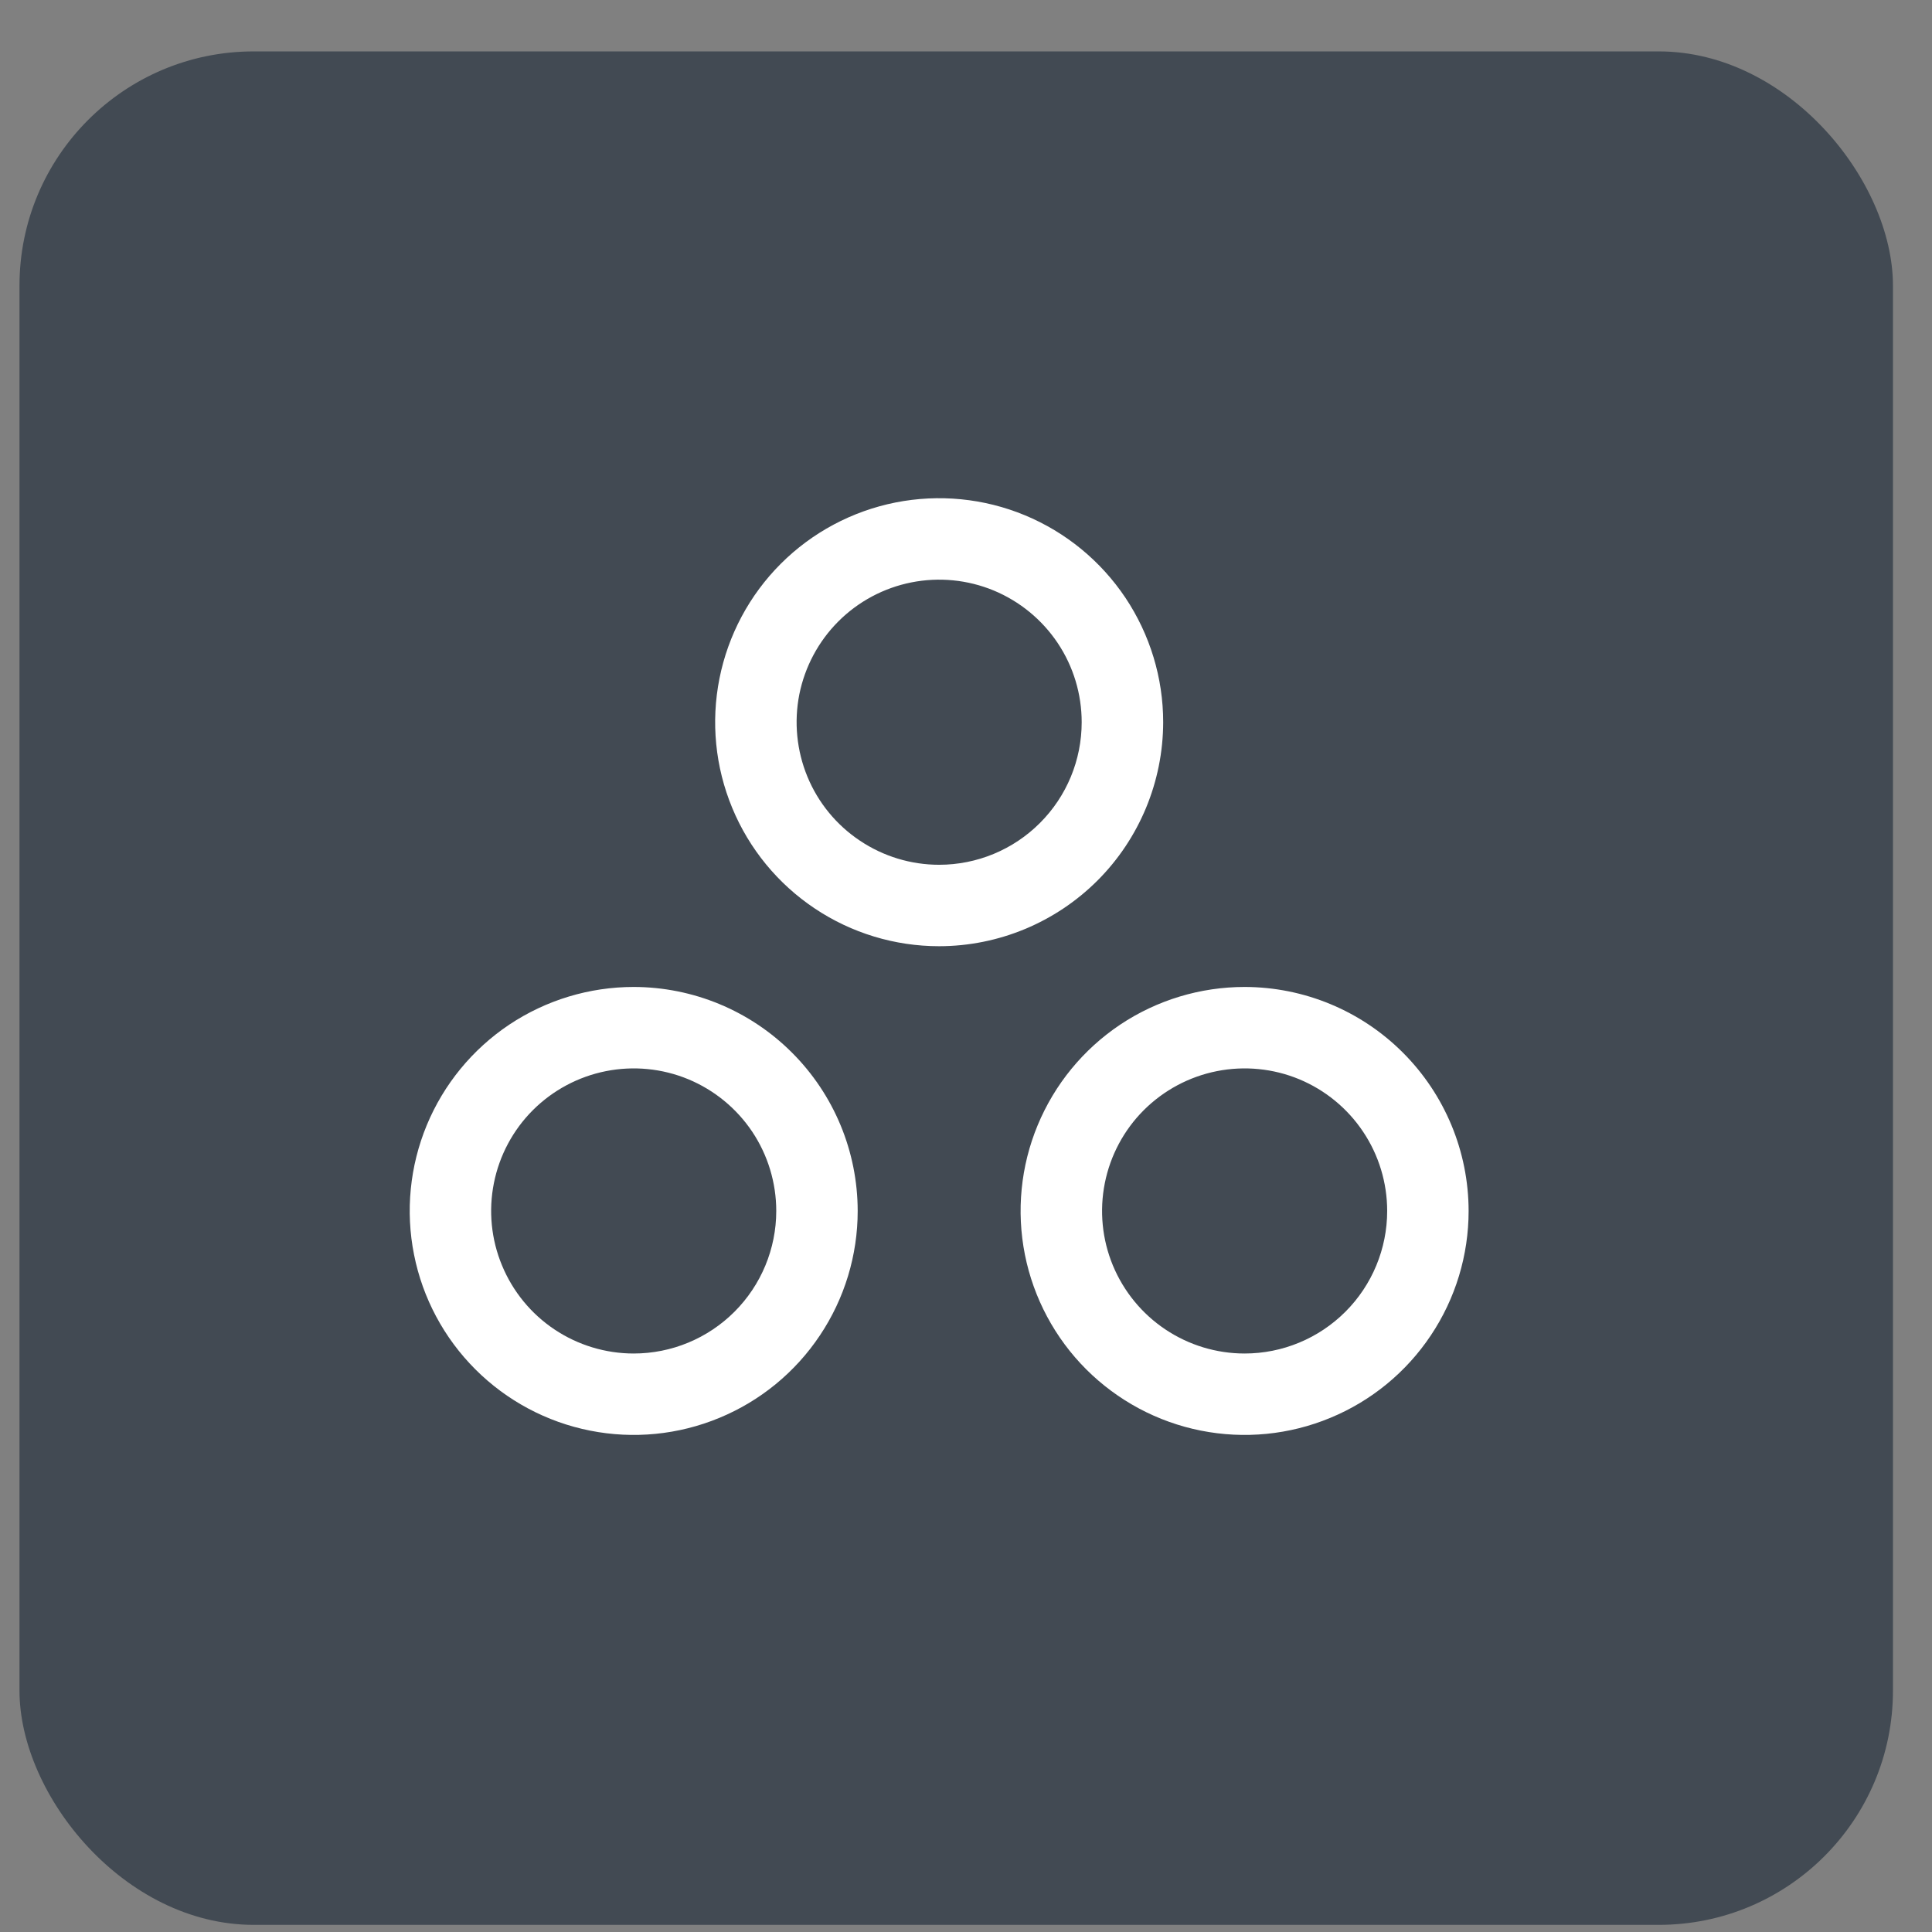 <svg xmlns="http://www.w3.org/2000/svg" width="33" height="33" viewBox="0 0 33 33" fill="none"><rect x="0" y="0" width="33" height="33" fill="#808080" stroke="none"/><rect x="0.333" y="0.878" width="32" height="32" rx="4" fill="#424A53"></rect><path d="M19.868 12.336C19.868 11.579 19.643 10.839 19.223 10.21C18.802 9.581 18.205 9.091 17.506 8.801C16.807 8.511 16.037 8.436 15.295 8.583C14.553 8.731 13.871 9.095 13.336 9.63C12.801 10.165 12.437 10.847 12.289 11.589C12.141 12.332 12.217 13.101 12.507 13.8C12.796 14.499 13.287 15.097 13.916 15.517C14.545 15.938 15.285 16.162 16.041 16.162C17.056 16.161 18.028 15.757 18.746 15.04C19.463 14.323 19.866 13.35 19.868 12.336ZM16.041 14.771C15.56 14.771 15.089 14.628 14.689 14.36C14.288 14.093 13.976 13.713 13.792 13.268C13.608 12.823 13.56 12.333 13.653 11.861C13.748 11.389 13.979 10.955 14.32 10.614C14.66 10.274 15.094 10.042 15.566 9.948C16.039 9.854 16.528 9.902 16.973 10.086C17.418 10.271 17.798 10.583 18.066 10.983C18.334 11.384 18.476 11.854 18.476 12.336C18.476 12.982 18.22 13.601 17.763 14.057C17.307 14.514 16.687 14.771 16.041 14.771ZM21.259 16.858C20.502 16.858 19.762 17.082 19.133 17.502C18.504 17.923 18.014 18.52 17.724 19.22C17.434 19.919 17.359 20.688 17.506 21.43C17.654 22.172 18.018 22.854 18.553 23.389C19.089 23.924 19.77 24.289 20.512 24.436C21.255 24.584 22.024 24.508 22.723 24.218C23.422 23.929 24.02 23.439 24.44 22.809C24.861 22.18 25.085 21.44 25.085 20.684C25.084 19.669 24.68 18.697 23.963 17.98C23.246 17.262 22.273 16.859 21.259 16.858ZM21.259 23.119C20.777 23.119 20.307 22.976 19.906 22.708C19.506 22.441 19.194 22.06 19.009 21.615C18.825 21.171 18.777 20.681 18.871 20.209C18.965 19.736 19.197 19.302 19.537 18.962C19.878 18.622 20.312 18.39 20.784 18.296C21.256 18.202 21.746 18.25 22.191 18.434C22.636 18.619 23.016 18.931 23.283 19.331C23.551 19.731 23.694 20.202 23.694 20.684C23.694 21.329 23.437 21.949 22.981 22.405C22.524 22.862 21.905 23.119 21.259 23.119ZM10.824 16.858C10.067 16.858 9.328 17.082 8.698 17.502C8.069 17.923 7.579 18.52 7.289 19.22C7 19.919 6.924 20.688 7.072 21.43C7.219 22.172 7.584 22.854 8.119 23.389C8.654 23.924 9.336 24.289 10.078 24.436C10.82 24.584 11.589 24.508 12.288 24.218C12.987 23.929 13.585 23.439 14.005 22.809C14.426 22.18 14.65 21.44 14.65 20.684C14.649 19.669 14.246 18.697 13.528 17.98C12.811 17.262 11.838 16.859 10.824 16.858ZM10.824 23.119C10.343 23.119 9.872 22.976 9.471 22.708C9.071 22.441 8.759 22.06 8.575 21.615C8.39 21.171 8.342 20.681 8.436 20.209C8.53 19.736 8.762 19.302 9.102 18.962C9.443 18.622 9.877 18.39 10.349 18.296C10.821 18.202 11.311 18.25 11.756 18.434C12.201 18.619 12.581 18.931 12.849 19.331C13.116 19.731 13.259 20.202 13.259 20.684C13.259 21.329 13.002 21.949 12.546 22.405C12.089 22.862 11.47 23.119 10.824 23.119Z" fill="white"></path></svg>